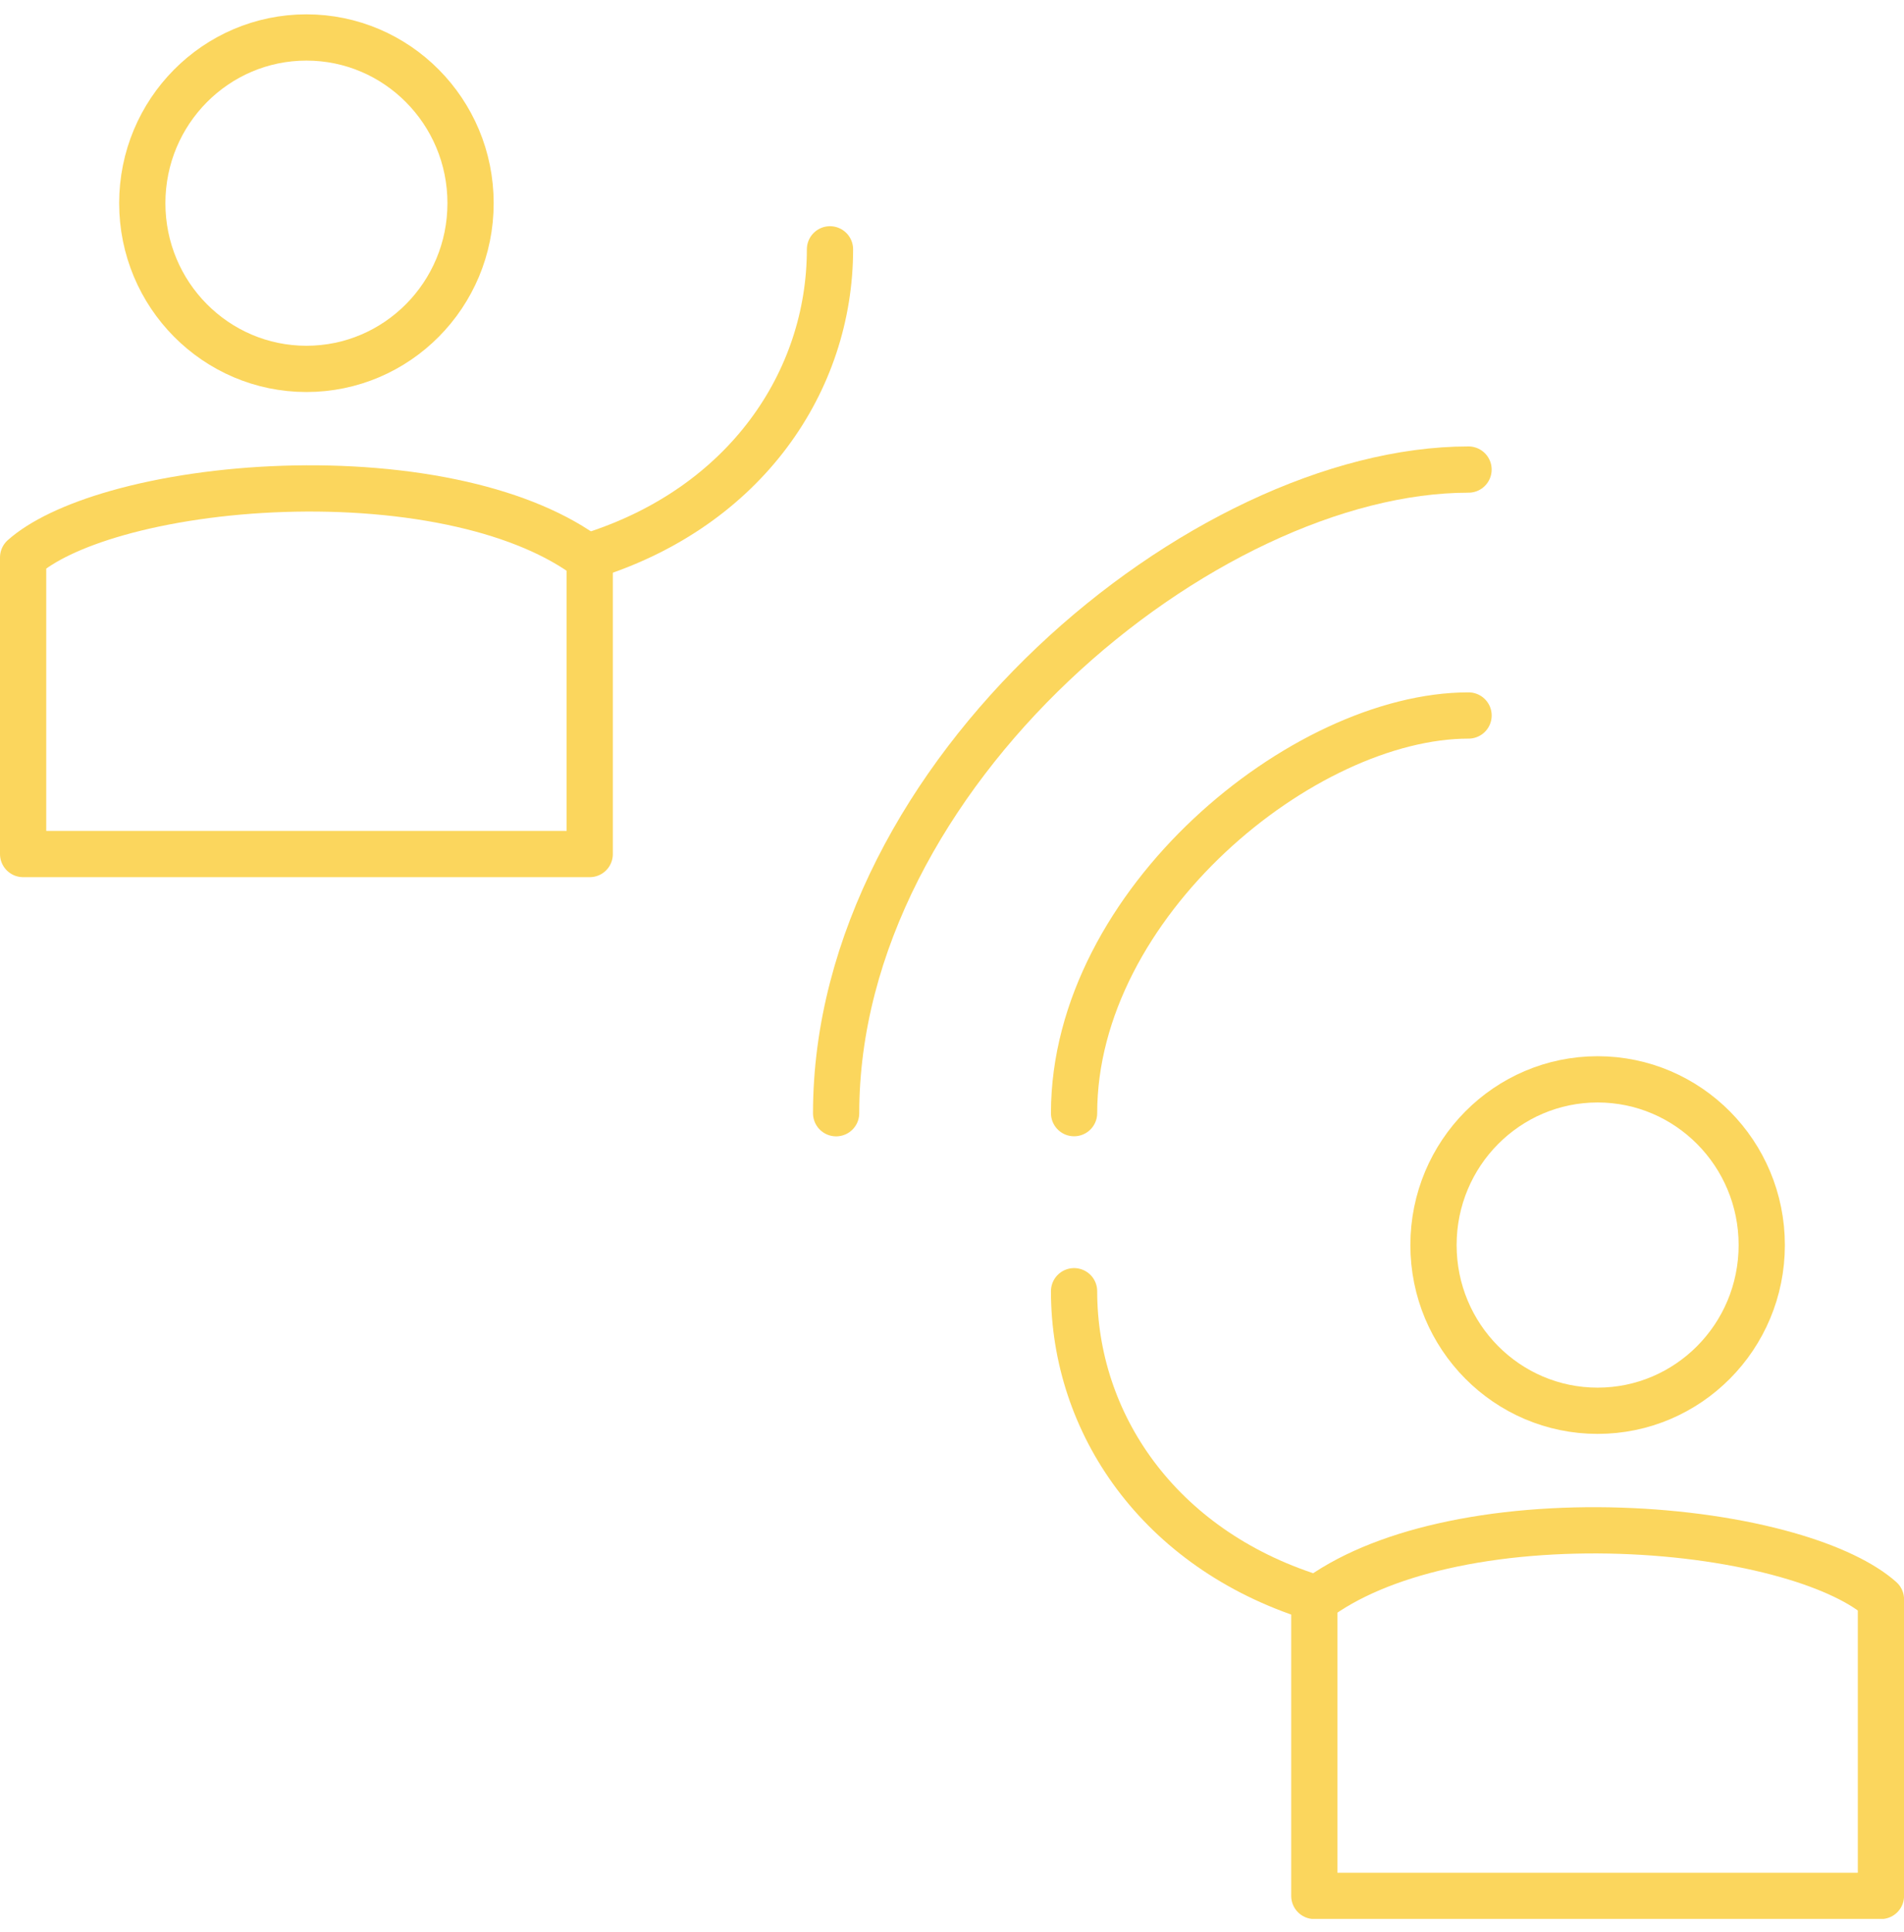 <?xml version="1.0" encoding="UTF-8"?> <svg xmlns="http://www.w3.org/2000/svg" width="70" height="71" viewBox="0 0 70 71" fill="none"><g clip-path="url(#clip0_504_31647)"><path d="M39.488 40.912C39.488 33.198 47.917 26.297 53.991 26.297" stroke="#FBD65D" stroke-width="1.7" stroke-linecap="round" stroke-linejoin="round"></path><path d="M30.74 40.915C30.74 28.429 44.253 17.258 53.99 17.258" stroke="#FBD65D" stroke-width="1.7" stroke-linecap="round" stroke-linejoin="round"></path><path d="M64.77 45.761C64.77 49.131 62.062 51.851 58.736 51.851C55.41 51.851 52.702 49.131 52.702 45.761C52.702 42.391 55.41 39.67 58.736 39.67C62.062 39.67 64.77 42.391 64.77 45.761Z" stroke="#FBD65D" stroke-width="1.7"></path><path d="M39.488 47.457C39.488 52.31 42.594 56.91 48.236 58.702" stroke="#FBD65D" stroke-width="1.7" stroke-linecap="round" stroke-linejoin="round"></path><path d="M48.321 69.682V58.833C49.514 57.925 51.142 57.257 53.027 56.827C55.065 56.362 57.345 56.188 59.569 56.26C61.793 56.332 63.934 56.649 65.693 57.148C67.293 57.602 68.477 58.18 69.152 58.781V69.682H48.321Z" stroke="#FBD65D" stroke-width="1.7" stroke-linecap="round" stroke-linejoin="round"></path><path d="M5.231 7.468C5.231 10.838 7.94 13.558 11.266 13.558C14.592 13.558 17.3 10.838 17.3 7.468C17.3 4.098 14.592 1.377 11.266 1.377C7.94 1.377 5.231 4.098 5.231 7.468Z" stroke="#FBD65D" stroke-width="1.7"></path><path d="M30.514 9.164C30.514 14.018 27.408 18.617 21.766 20.409" stroke="#FBD65D" stroke-width="1.7" stroke-linecap="round" stroke-linejoin="round"></path><path d="M21.681 31.389V20.54C20.488 19.632 18.86 18.964 16.975 18.534C14.937 18.069 12.657 17.895 10.433 17.967C8.209 18.039 6.068 18.356 4.309 18.855C2.709 19.309 1.525 19.887 0.85 20.488V31.389H21.681Z" stroke="#FBD65D" stroke-width="1.7" stroke-linecap="round" stroke-linejoin="round"></path></g><defs><clipPath id="clip0_504_31647"><rect width="70" height="70" fill="white" transform="translate(0 0.527)"></rect></clipPath></defs></svg> 